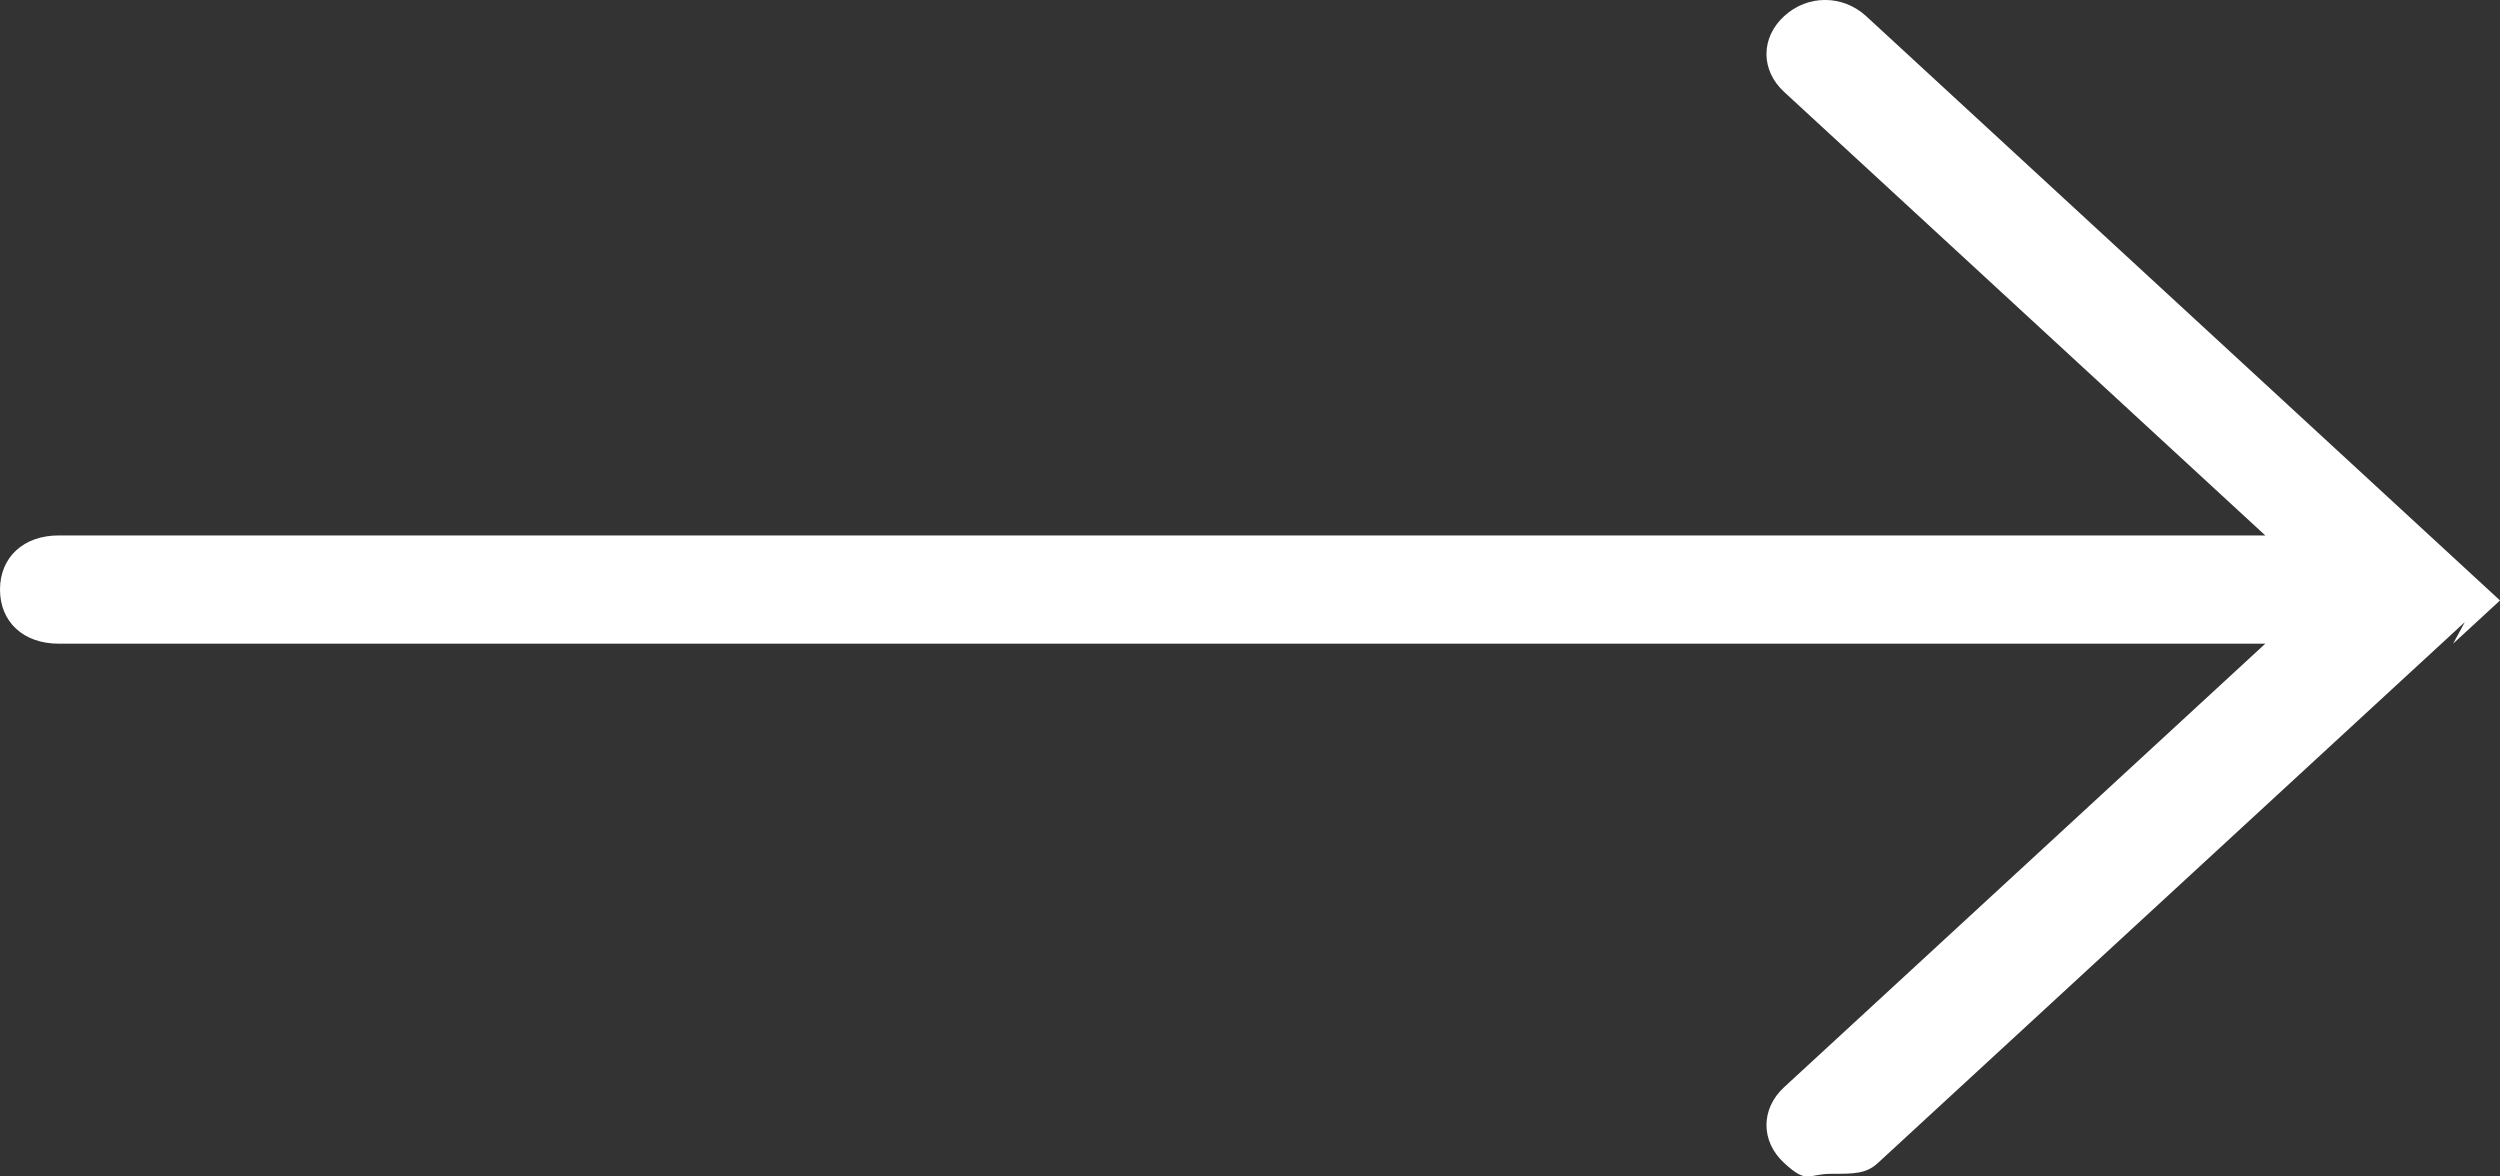 <svg preserveAspectRatio="none" width="100%" height="100%" overflow="visible" style="display: block;" viewBox="0 0 17 8" fill="none" xmlns="http://www.w3.org/2000/svg">
<rect x="0" y="0" width="17" height="8" fill="#333333" stroke="none"/>
<path id="arrow-right" d="M16.681 4.377L17 4.083L16.681 3.789L12.69 0.11C12.53 -0.037 12.291 -0.037 12.132 0.11C11.972 0.257 11.972 0.478 12.132 0.625L15.404 3.641H0.399C0.16 3.641 0 3.789 0 4.009C0 4.23 0.16 4.377 0.399 4.377H15.404L12.132 7.393C11.972 7.54 11.972 7.761 12.132 7.908C12.291 8.055 12.291 7.982 12.451 7.982C12.61 7.982 12.69 7.982 12.77 7.908L16.761 4.23L16.681 4.377Z" fill="white"/>
</svg>
